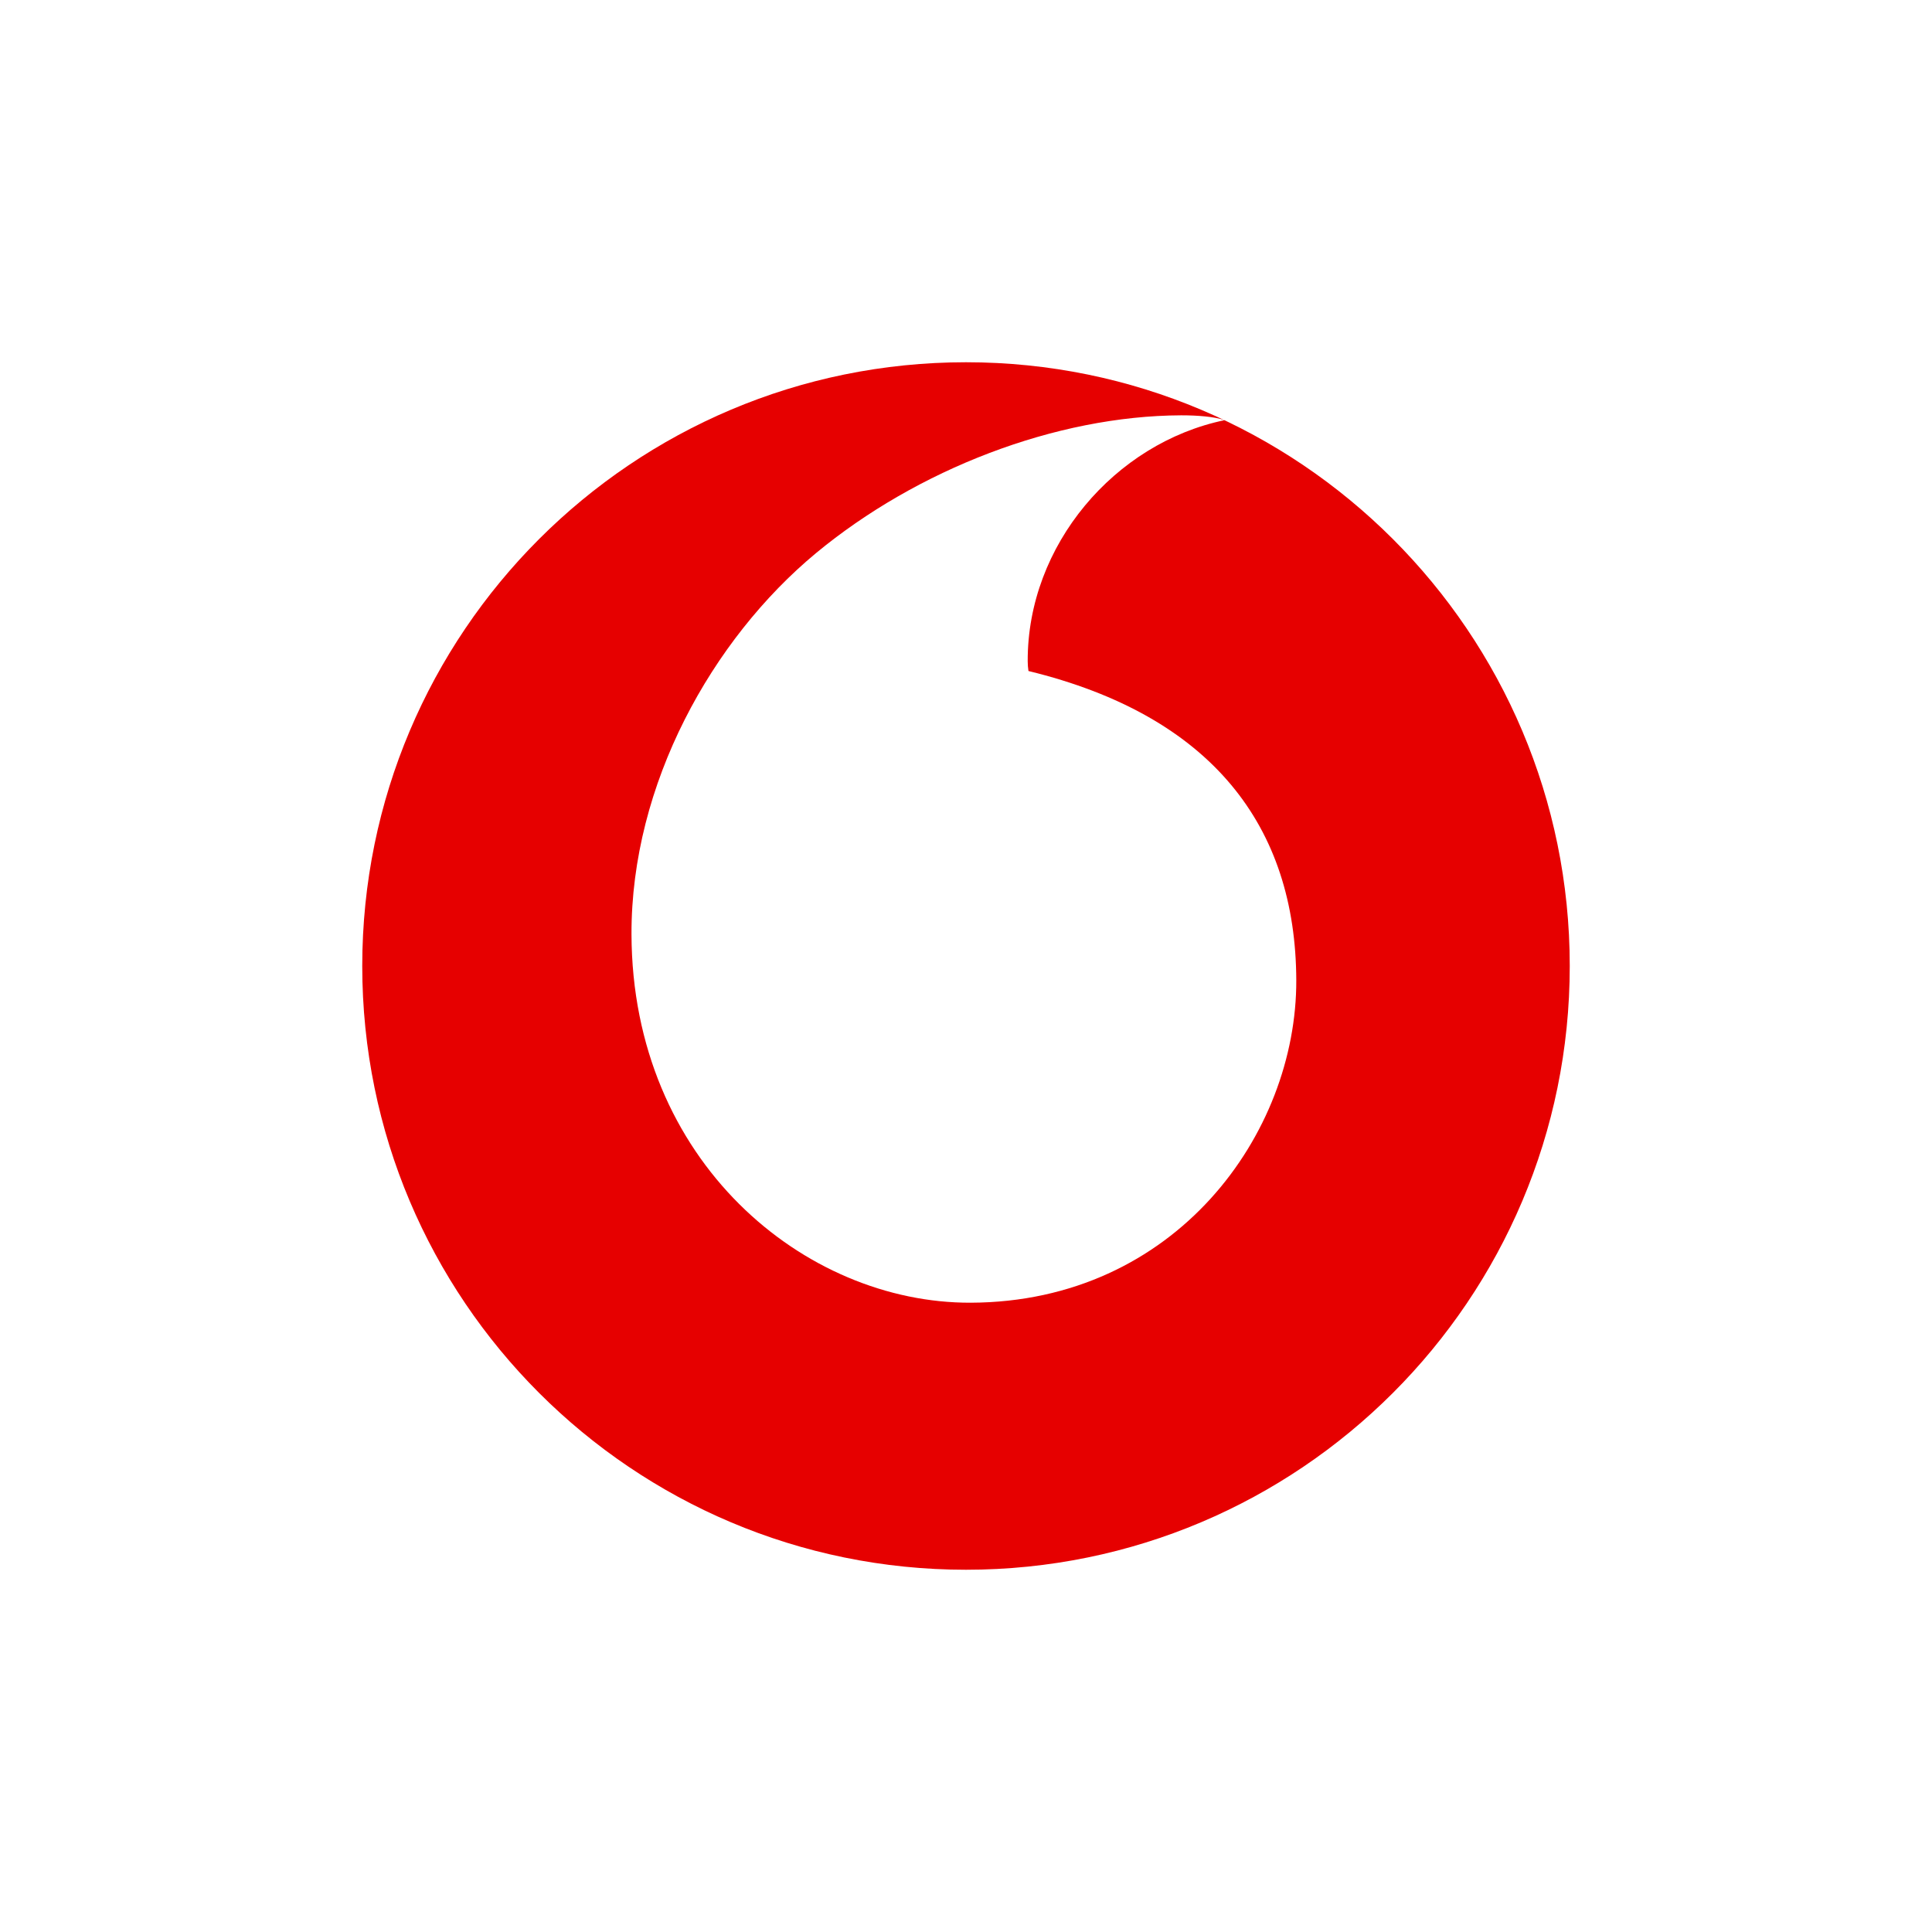 <svg xmlns="http://www.w3.org/2000/svg" fill="none" viewBox="0 0 64 64" height="64" width="64">
<rect fill="white" height="64" width="64"></rect>
<path fill="#E60000" d="M32 52C43.046 52 52 43.046 52 32C52 20.954 43.046 12 32 12C20.954 12 12 20.954 12 32C12 43.046 20.954 52 32 52Z"></path>
<path fill="white" d="M32.155 43.154C26.66 43.172 20.942 38.482 20.919 30.95C20.906 25.97 23.593 21.177 27.027 18.326C30.377 15.552 34.967 13.773 39.129 13.758C39.665 13.758 40.225 13.801 40.569 13.918C36.929 14.673 34.032 18.059 34.044 21.902C34.044 22.011 34.053 22.12 34.069 22.228C40.159 23.711 42.924 27.386 42.941 32.47C42.958 37.554 38.944 43.131 32.155 43.154Z"></path>
</svg>
